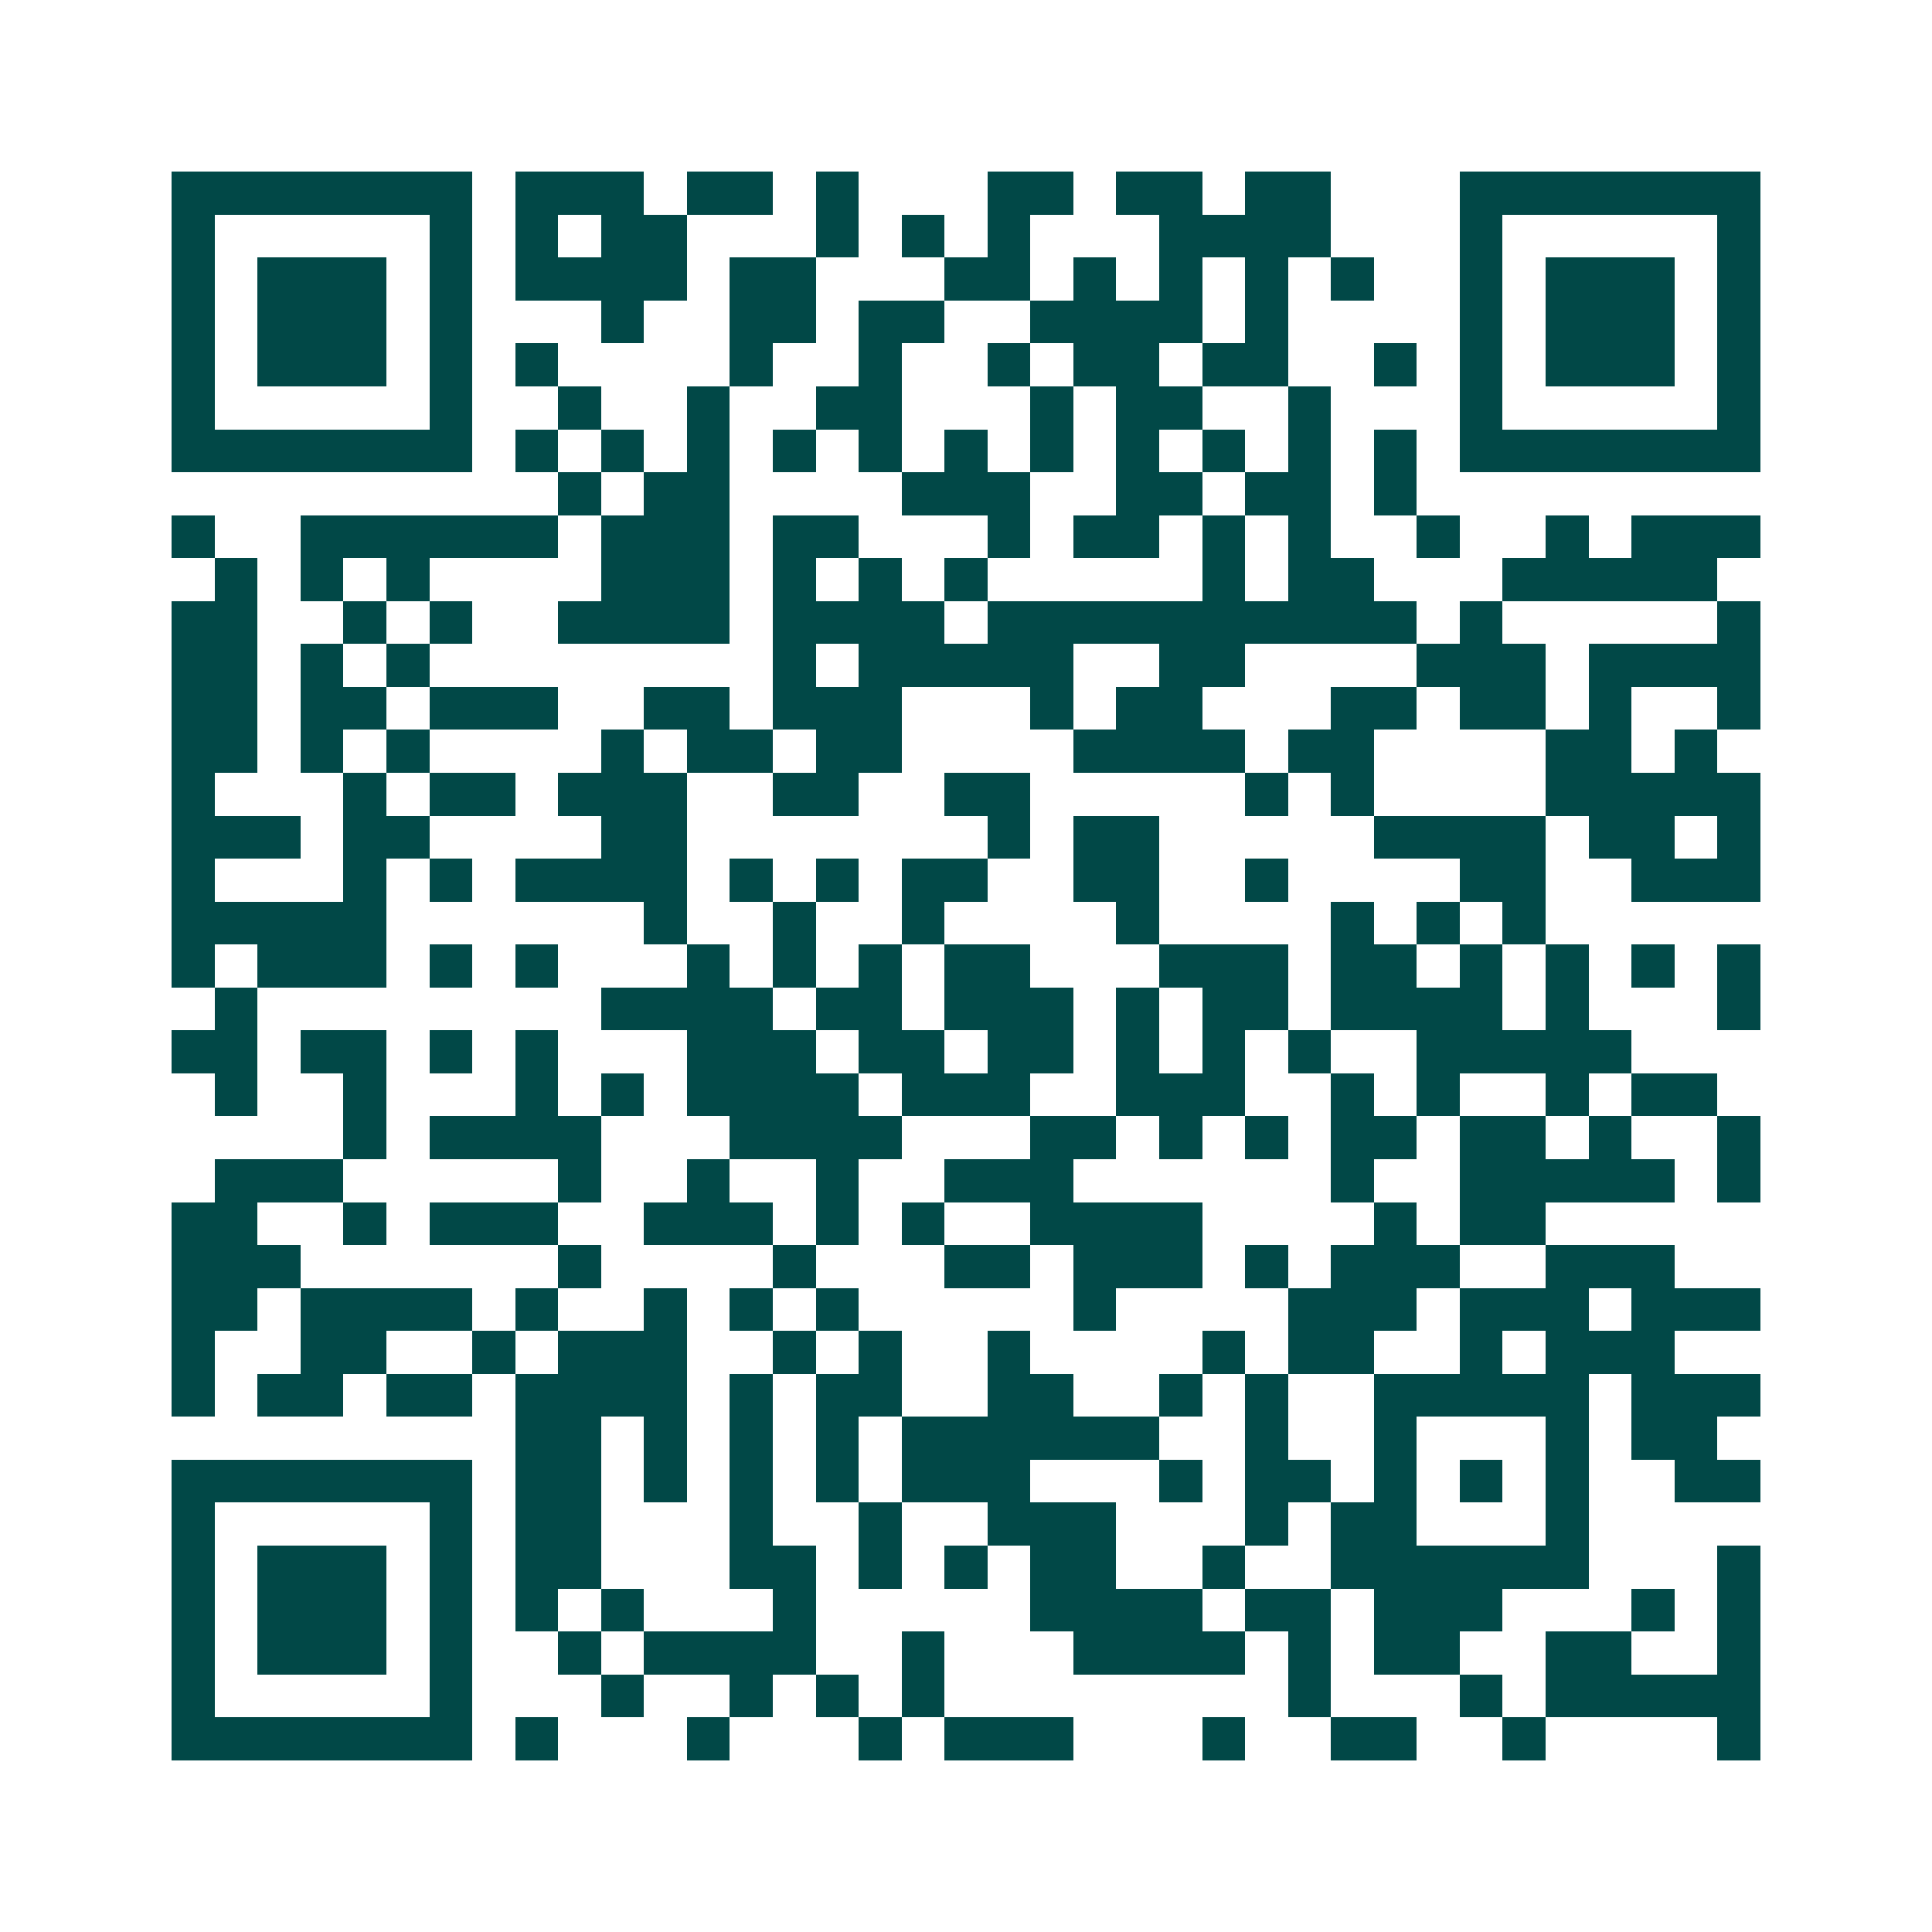 <svg xmlns="http://www.w3.org/2000/svg" width="200" height="200" viewBox="0 0 45 45" shape-rendering="crispEdges"><path fill="#ffffff" d="M0 0h45v45H0z"/><path stroke="#014847" d="M4 4.5h7m1 0h3m1 0h2m1 0h1m3 0h2m1 0h2m1 0h2m3 0h7M4 5.5h1m5 0h1m1 0h1m1 0h2m3 0h1m1 0h1m1 0h1m3 0h4m3 0h1m5 0h1M4 6.5h1m1 0h3m1 0h1m1 0h4m1 0h2m3 0h2m1 0h1m1 0h1m1 0h1m1 0h1m2 0h1m1 0h3m1 0h1M4 7.5h1m1 0h3m1 0h1m3 0h1m2 0h2m1 0h2m2 0h4m1 0h1m4 0h1m1 0h3m1 0h1M4 8.5h1m1 0h3m1 0h1m1 0h1m4 0h1m2 0h1m2 0h1m1 0h2m1 0h2m2 0h1m1 0h1m1 0h3m1 0h1M4 9.5h1m5 0h1m2 0h1m2 0h1m2 0h2m3 0h1m1 0h2m2 0h1m3 0h1m5 0h1M4 10.5h7m1 0h1m1 0h1m1 0h1m1 0h1m1 0h1m1 0h1m1 0h1m1 0h1m1 0h1m1 0h1m1 0h1m1 0h7M13 11.5h1m1 0h2m4 0h3m2 0h2m1 0h2m1 0h1M4 12.5h1m2 0h6m1 0h3m1 0h2m3 0h1m1 0h2m1 0h1m1 0h1m2 0h1m2 0h1m1 0h3M5 13.5h1m1 0h1m1 0h1m4 0h3m1 0h1m1 0h1m1 0h1m5 0h1m1 0h2m3 0h5M4 14.5h2m2 0h1m1 0h1m2 0h4m1 0h4m1 0h10m1 0h1m5 0h1M4 15.5h2m1 0h1m1 0h1m8 0h1m1 0h5m2 0h2m4 0h3m1 0h4M4 16.5h2m1 0h2m1 0h3m2 0h2m1 0h3m3 0h1m1 0h2m3 0h2m1 0h2m1 0h1m2 0h1M4 17.5h2m1 0h1m1 0h1m4 0h1m1 0h2m1 0h2m4 0h4m1 0h2m4 0h2m1 0h1M4 18.5h1m3 0h1m1 0h2m1 0h3m2 0h2m2 0h2m5 0h1m1 0h1m4 0h5M4 19.5h3m1 0h2m4 0h2m7 0h1m1 0h2m5 0h4m1 0h2m1 0h1M4 20.5h1m3 0h1m1 0h1m1 0h4m1 0h1m1 0h1m1 0h2m2 0h2m2 0h1m4 0h2m2 0h3M4 21.5h5m6 0h1m2 0h1m2 0h1m4 0h1m4 0h1m1 0h1m1 0h1M4 22.5h1m1 0h3m1 0h1m1 0h1m3 0h1m1 0h1m1 0h1m1 0h2m3 0h3m1 0h2m1 0h1m1 0h1m1 0h1m1 0h1M5 23.5h1m8 0h4m1 0h2m1 0h3m1 0h1m1 0h2m1 0h4m1 0h1m3 0h1M4 24.5h2m1 0h2m1 0h1m1 0h1m3 0h3m1 0h2m1 0h2m1 0h1m1 0h1m1 0h1m2 0h5M5 25.5h1m2 0h1m3 0h1m1 0h1m1 0h4m1 0h3m2 0h3m2 0h1m1 0h1m2 0h1m1 0h2M8 26.5h1m1 0h4m3 0h4m3 0h2m1 0h1m1 0h1m1 0h2m1 0h2m1 0h1m2 0h1M5 27.5h3m5 0h1m2 0h1m2 0h1m2 0h3m6 0h1m2 0h5m1 0h1M4 28.5h2m2 0h1m1 0h3m2 0h3m1 0h1m1 0h1m2 0h4m4 0h1m1 0h2M4 29.5h3m6 0h1m4 0h1m3 0h2m1 0h3m1 0h1m1 0h3m2 0h3M4 30.5h2m1 0h4m1 0h1m2 0h1m1 0h1m1 0h1m5 0h1m4 0h3m1 0h3m1 0h3M4 31.5h1m2 0h2m2 0h1m1 0h3m2 0h1m1 0h1m2 0h1m4 0h1m1 0h2m2 0h1m1 0h3M4 32.5h1m1 0h2m1 0h2m1 0h4m1 0h1m1 0h2m2 0h2m2 0h1m1 0h1m2 0h5m1 0h3M12 33.5h2m1 0h1m1 0h1m1 0h1m1 0h6m2 0h1m2 0h1m3 0h1m1 0h2M4 34.5h7m1 0h2m1 0h1m1 0h1m1 0h1m1 0h3m3 0h1m1 0h2m1 0h1m1 0h1m1 0h1m2 0h2M4 35.5h1m5 0h1m1 0h2m3 0h1m2 0h1m2 0h3m3 0h1m1 0h2m3 0h1M4 36.5h1m1 0h3m1 0h1m1 0h2m3 0h2m1 0h1m1 0h1m1 0h2m2 0h1m2 0h6m3 0h1M4 37.5h1m1 0h3m1 0h1m1 0h1m1 0h1m3 0h1m5 0h4m1 0h2m1 0h3m3 0h1m1 0h1M4 38.5h1m1 0h3m1 0h1m2 0h1m1 0h4m2 0h1m3 0h4m1 0h1m1 0h2m2 0h2m2 0h1M4 39.5h1m5 0h1m3 0h1m2 0h1m1 0h1m1 0h1m8 0h1m3 0h1m1 0h5M4 40.5h7m1 0h1m3 0h1m3 0h1m1 0h3m3 0h1m2 0h2m2 0h1m4 0h1"/></svg>
